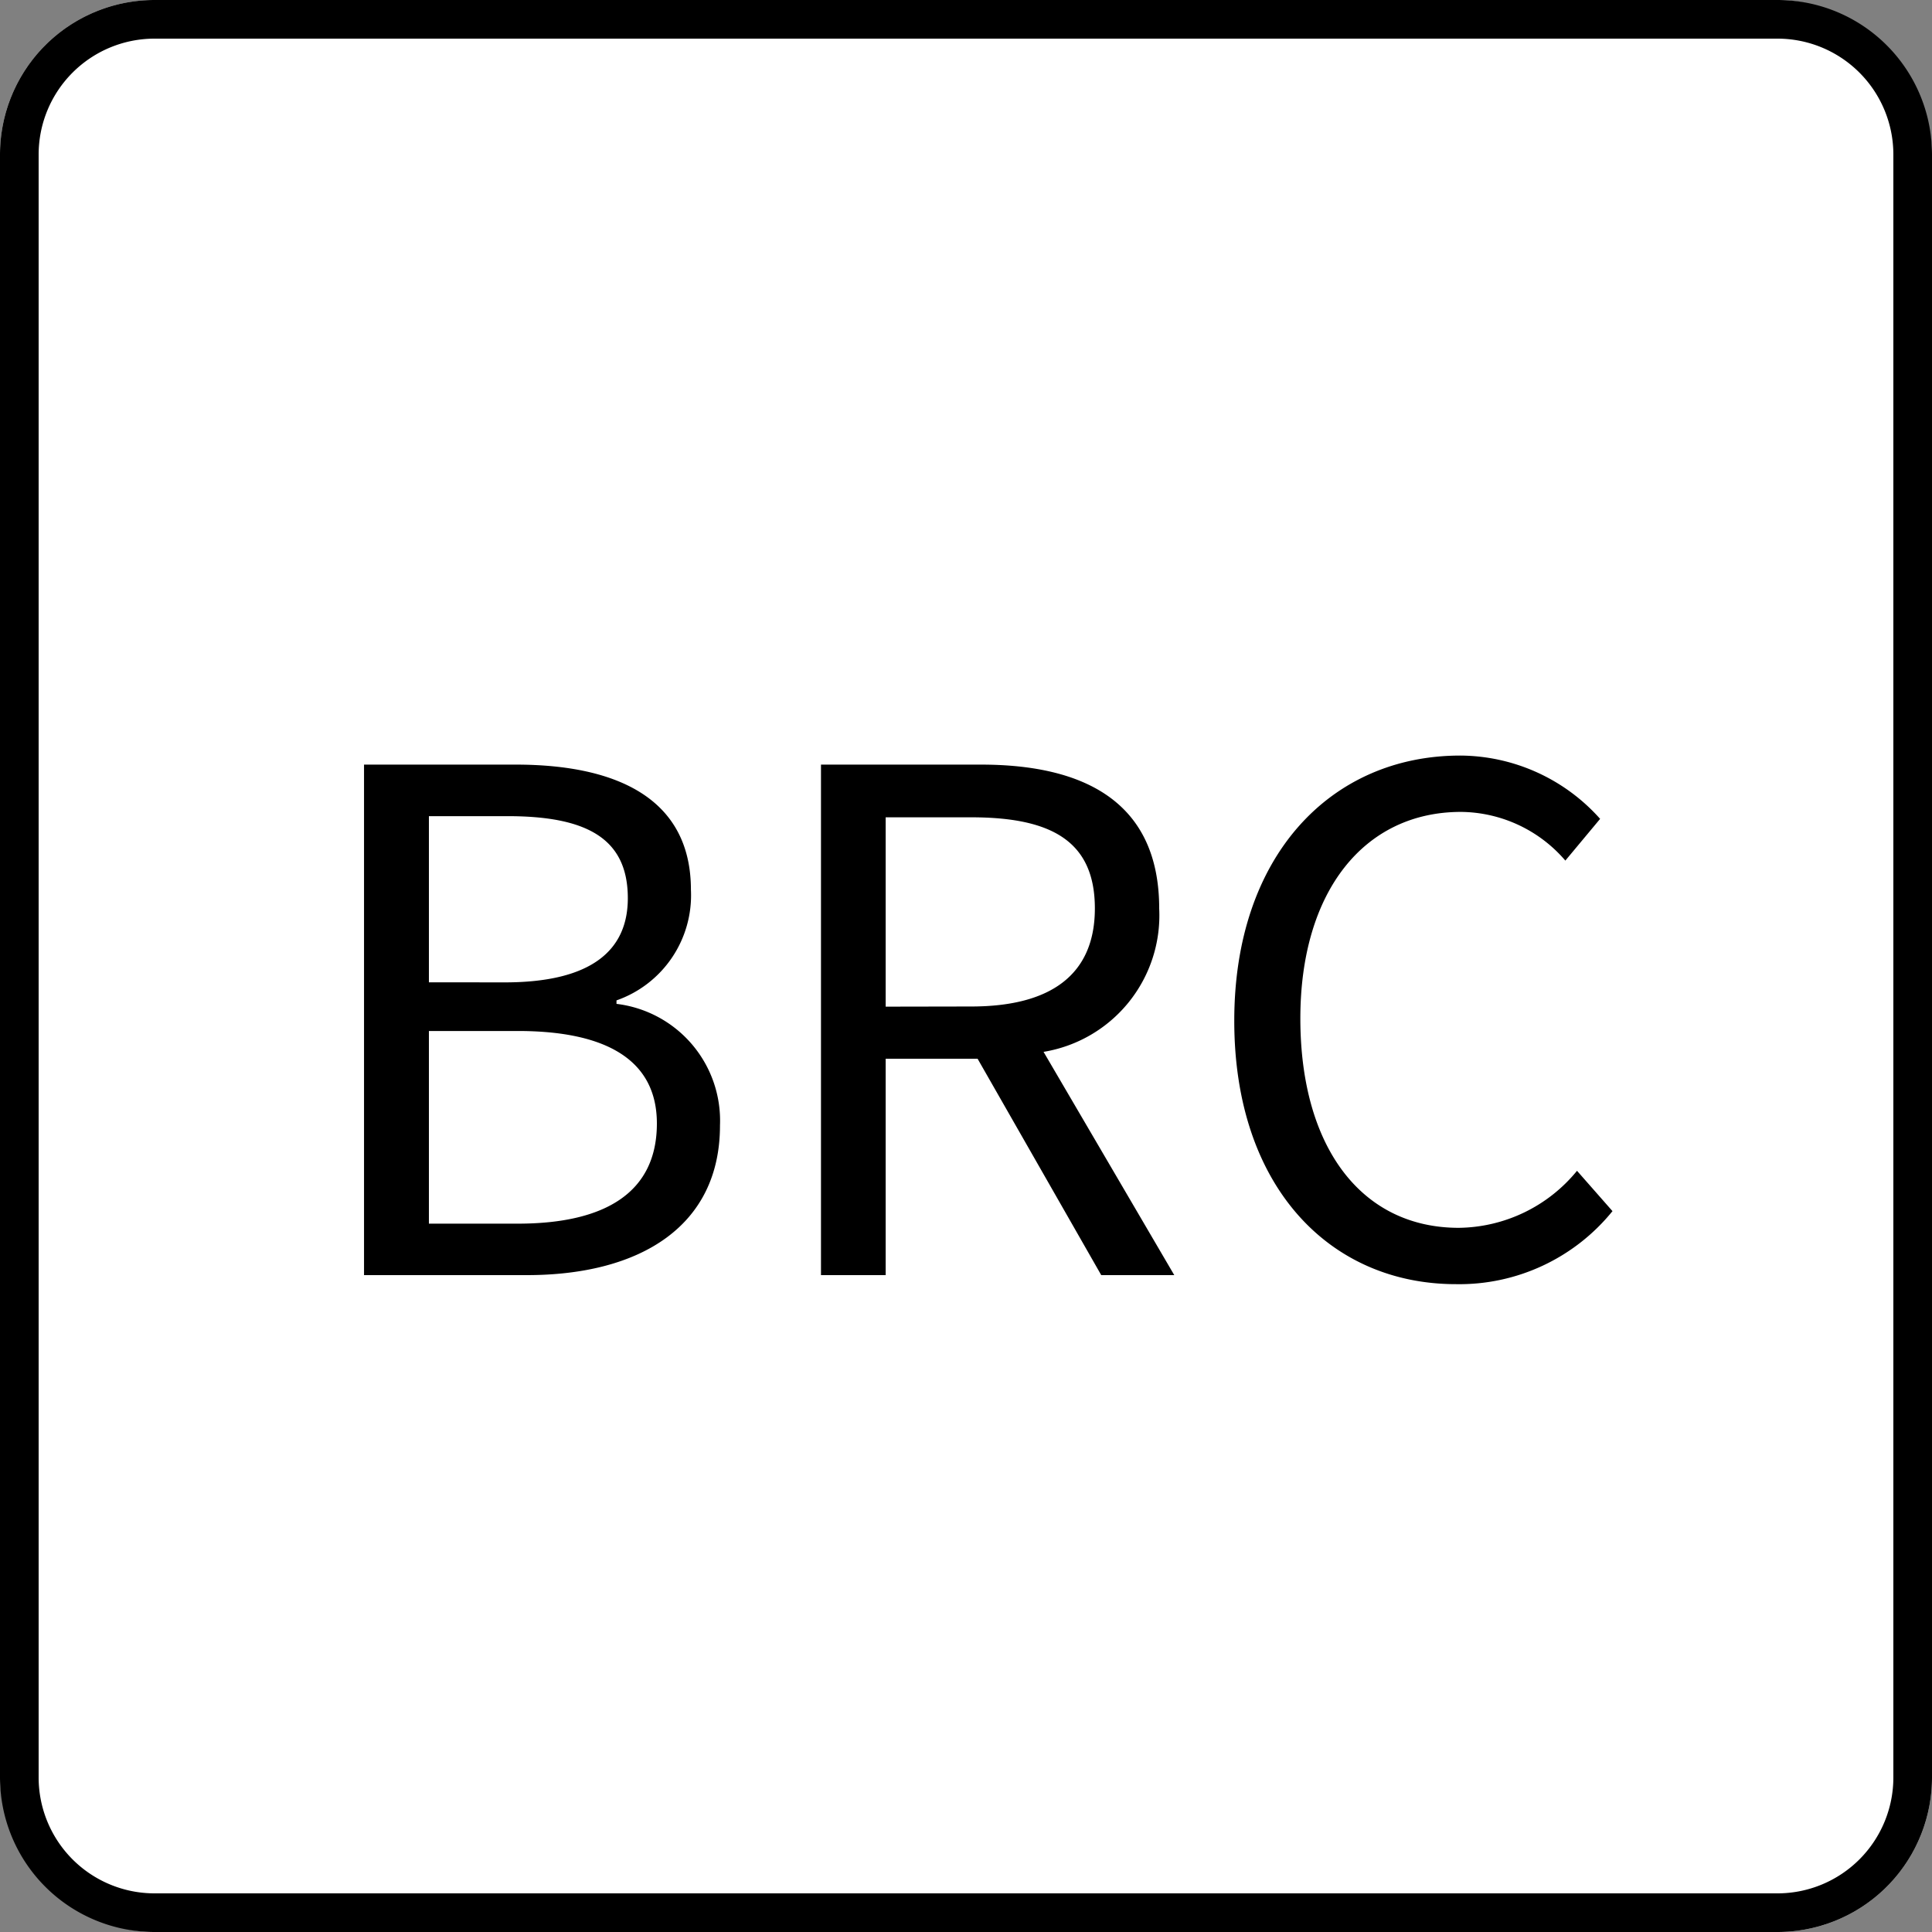<svg xmlns="http://www.w3.org/2000/svg" viewBox="0 0 50 50" height="50" width="50"><rect x="0" y="0" width="50" height="50" fill="#808080" stroke="none"/><g transform="translate(-115 -1498)"><rect fill="#fff" transform="translate(115 1498)" rx="4" height="50" width="50"/><path transform="translate(115 1498)" d="M4,1A3,3,0,0,0,1,4V46a3,3,0,0,0,3,3H46a3,3,0,0,0,3-3V4a3,3,0,0,0-3-3H4M4,0H46a4,4,0,0,1,4,4V46a4,4,0,0,1-4,4H4a4,4,0,0,1-4-4V4A4,4,0,0,1,4,0Z"/><path transform="translate(140 1531)" d="M-15.579,0h4.212c2.952,0,5-1.278,5-3.87A3.044,3.044,0,0,0-9.045-7.02v-.09A2.882,2.882,0,0,0-7.119-9.972c0-2.322-1.854-3.24-4.536-3.24h-3.924ZM-13.9-7.578v-4.3h2.034c2.052,0,3.114.576,3.114,2.124,0,1.332-.918,2.178-3.186,2.178Zm0,6.246V-6.318h2.3c2.3,0,3.6.756,3.6,2.394,0,1.782-1.332,2.592-3.6,2.592ZM-3.753,0h1.674V-5.6H.3L3.5,0h1.89L2.007-5.778A3.579,3.579,0,0,0,5-9.486C5-12.24,3.069-13.212.387-13.212h-4.14Zm1.674-6.948v-4.9H.135c2.07,0,3.2.612,3.2,2.358,0,1.71-1.134,2.538-3.2,2.538ZM12.681.234a5.1,5.1,0,0,0,4.05-1.89L15.813-2.7a4.01,4.01,0,0,1-3.06,1.476c-2.52,0-4.1-2.088-4.1-5.418,0-3.294,1.656-5.346,4.158-5.346a3.6,3.6,0,0,1,2.7,1.26l.9-1.08a4.879,4.879,0,0,0-3.618-1.638c-3.348,0-5.85,2.592-5.85,6.858C6.939-2.3,9.405.234,12.681.234Z"/></g></svg>